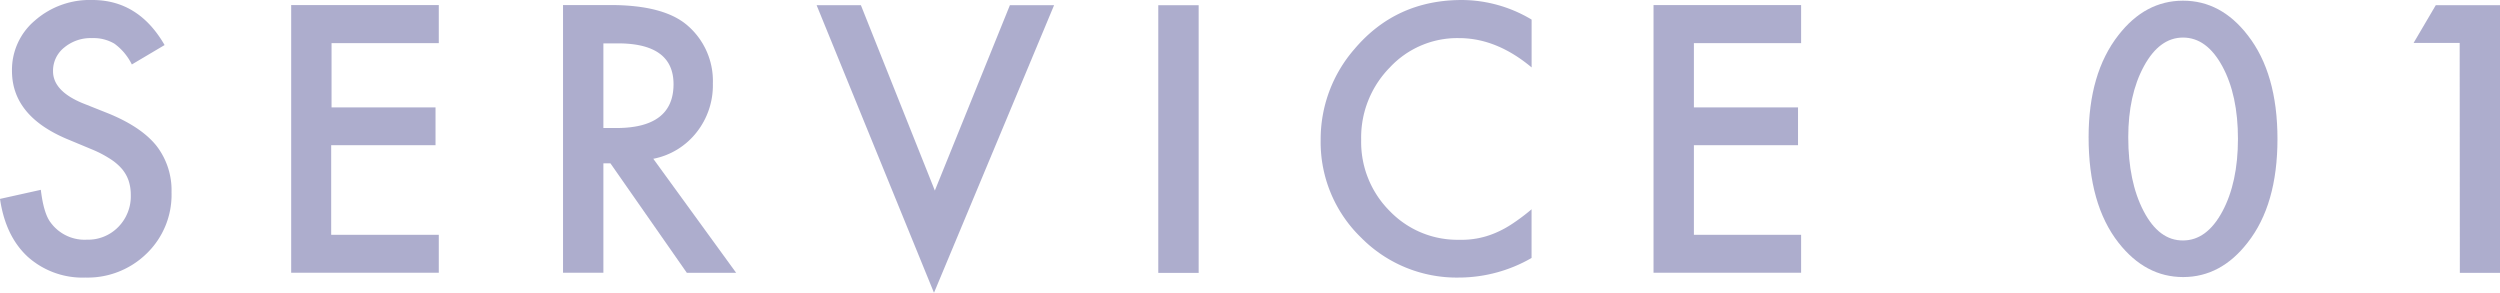 <svg xmlns="http://www.w3.org/2000/svg" viewBox="0 0 551.05 64.54"><defs><style>.cls-1{opacity:0.4;}.cls-2{fill:#333383;}</style></defs><g id="レイヤー_2" data-name="レイヤー 2"><g id="レイヤー_1-2" data-name="レイヤー 1"><g class="cls-1"><path class="cls-2" d="M36.28,9.93l-7.22,4.28a12.46,12.46,0,0,0-3.85-4.59A9.07,9.07,0,0,0,20.28,8.4a9.11,9.11,0,0,0-6.15,2.1,6.52,6.52,0,0,0-2.44,5.2q0,4.31,6.41,7L24,25.05Q31.17,28,34.49,32.14a16,16,0,0,1,3.32,10.25,18,18,0,0,1-5.43,13.44,18.59,18.59,0,0,1-13.55,5.35A18.08,18.08,0,0,1,6.15,56.63Q1.21,52.1,0,43.84l9-2q.62,5.19,2.14,7.18a9.27,9.27,0,0,0,8,3.81,9.31,9.31,0,0,0,6.91-2.78A9.63,9.63,0,0,0,28.83,43a10.2,10.2,0,0,0-.47-3.15,8.12,8.12,0,0,0-1.49-2.63A11.84,11.84,0,0,0,24.25,35a24.54,24.54,0,0,0-3.82-2l-5.69-2.37q-12.1-5.11-12.1-15A14.21,14.21,0,0,1,7.71,4.51,18.34,18.34,0,0,1,20.36,0Q30.55,0,36.28,9.93Z"/><path class="cls-2" d="M96.72,9.51H73.08V23.68H96V32h-23V51.75H96.72v8.36H64.18v-59H96.72Z"/><path class="cls-2" d="M144,35l18.26,25.13H151.39L134.55,36H133V60.11h-8.9v-59h10.42q11.68,0,16.88,4.39a16.13,16.13,0,0,1,5.73,12.91,16.69,16.69,0,0,1-3.59,10.76A16,16,0,0,1,144,35ZM133,28.22h2.82q12.64,0,12.64-9.66,0-9-12.29-9H133Z"/><path class="cls-2" d="M189.76,1.15,206.06,42,222.6,1.15h9.74L205.87,64.54,180,1.15Z"/><path class="cls-2" d="M264.21,1.15v59h-8.9v-59Z"/><path class="cls-2" d="M337.6,4.32V14.86q-7.73-6.46-16-6.46a20.33,20.33,0,0,0-15.31,6.53,22,22,0,0,0-6.26,15.89,21.48,21.48,0,0,0,6.26,15.66,20.69,20.69,0,0,0,15.35,6.37,18.81,18.81,0,0,0,8-1.52,22.48,22.48,0,0,0,3.8-2.07,44.28,44.28,0,0,0,4.15-3.13V56.86a32.14,32.14,0,0,1-16,4.32A29.6,29.6,0,0,1,300,52.36a29.26,29.26,0,0,1-8.9-21.46,30.24,30.24,0,0,1,7.45-20.09Q307.7,0,322.24,0A30.1,30.1,0,0,1,337.6,4.32Z"/><path class="cls-2" d="M397,9.51H373.37V23.68h22.95V32H373.37V51.75H397v8.36H364.47v-59H397Z"/><path class="cls-2" d="M460.37,30.25q0-14.1,6.57-22.5Q472.82.16,481.18.15t14.25,7.6Q502,16.15,502,30.63t-6.57,22.84q-5.88,7.59-14.21,7.6t-14.28-7.6Q460.37,45.06,460.37,30.25Zm8.74,0q0,9.82,3.4,16.31T481.18,53q5.24,0,8.67-6.38t3.44-16q0-9.66-3.44-16t-8.67-6.34q-5.19,0-8.63,6.34T469.11,30.28Z"/><path class="cls-2" d="M542.16,9.47H532l4.89-8.32h14.2v59h-8.89Z"/></g></g></g></svg>